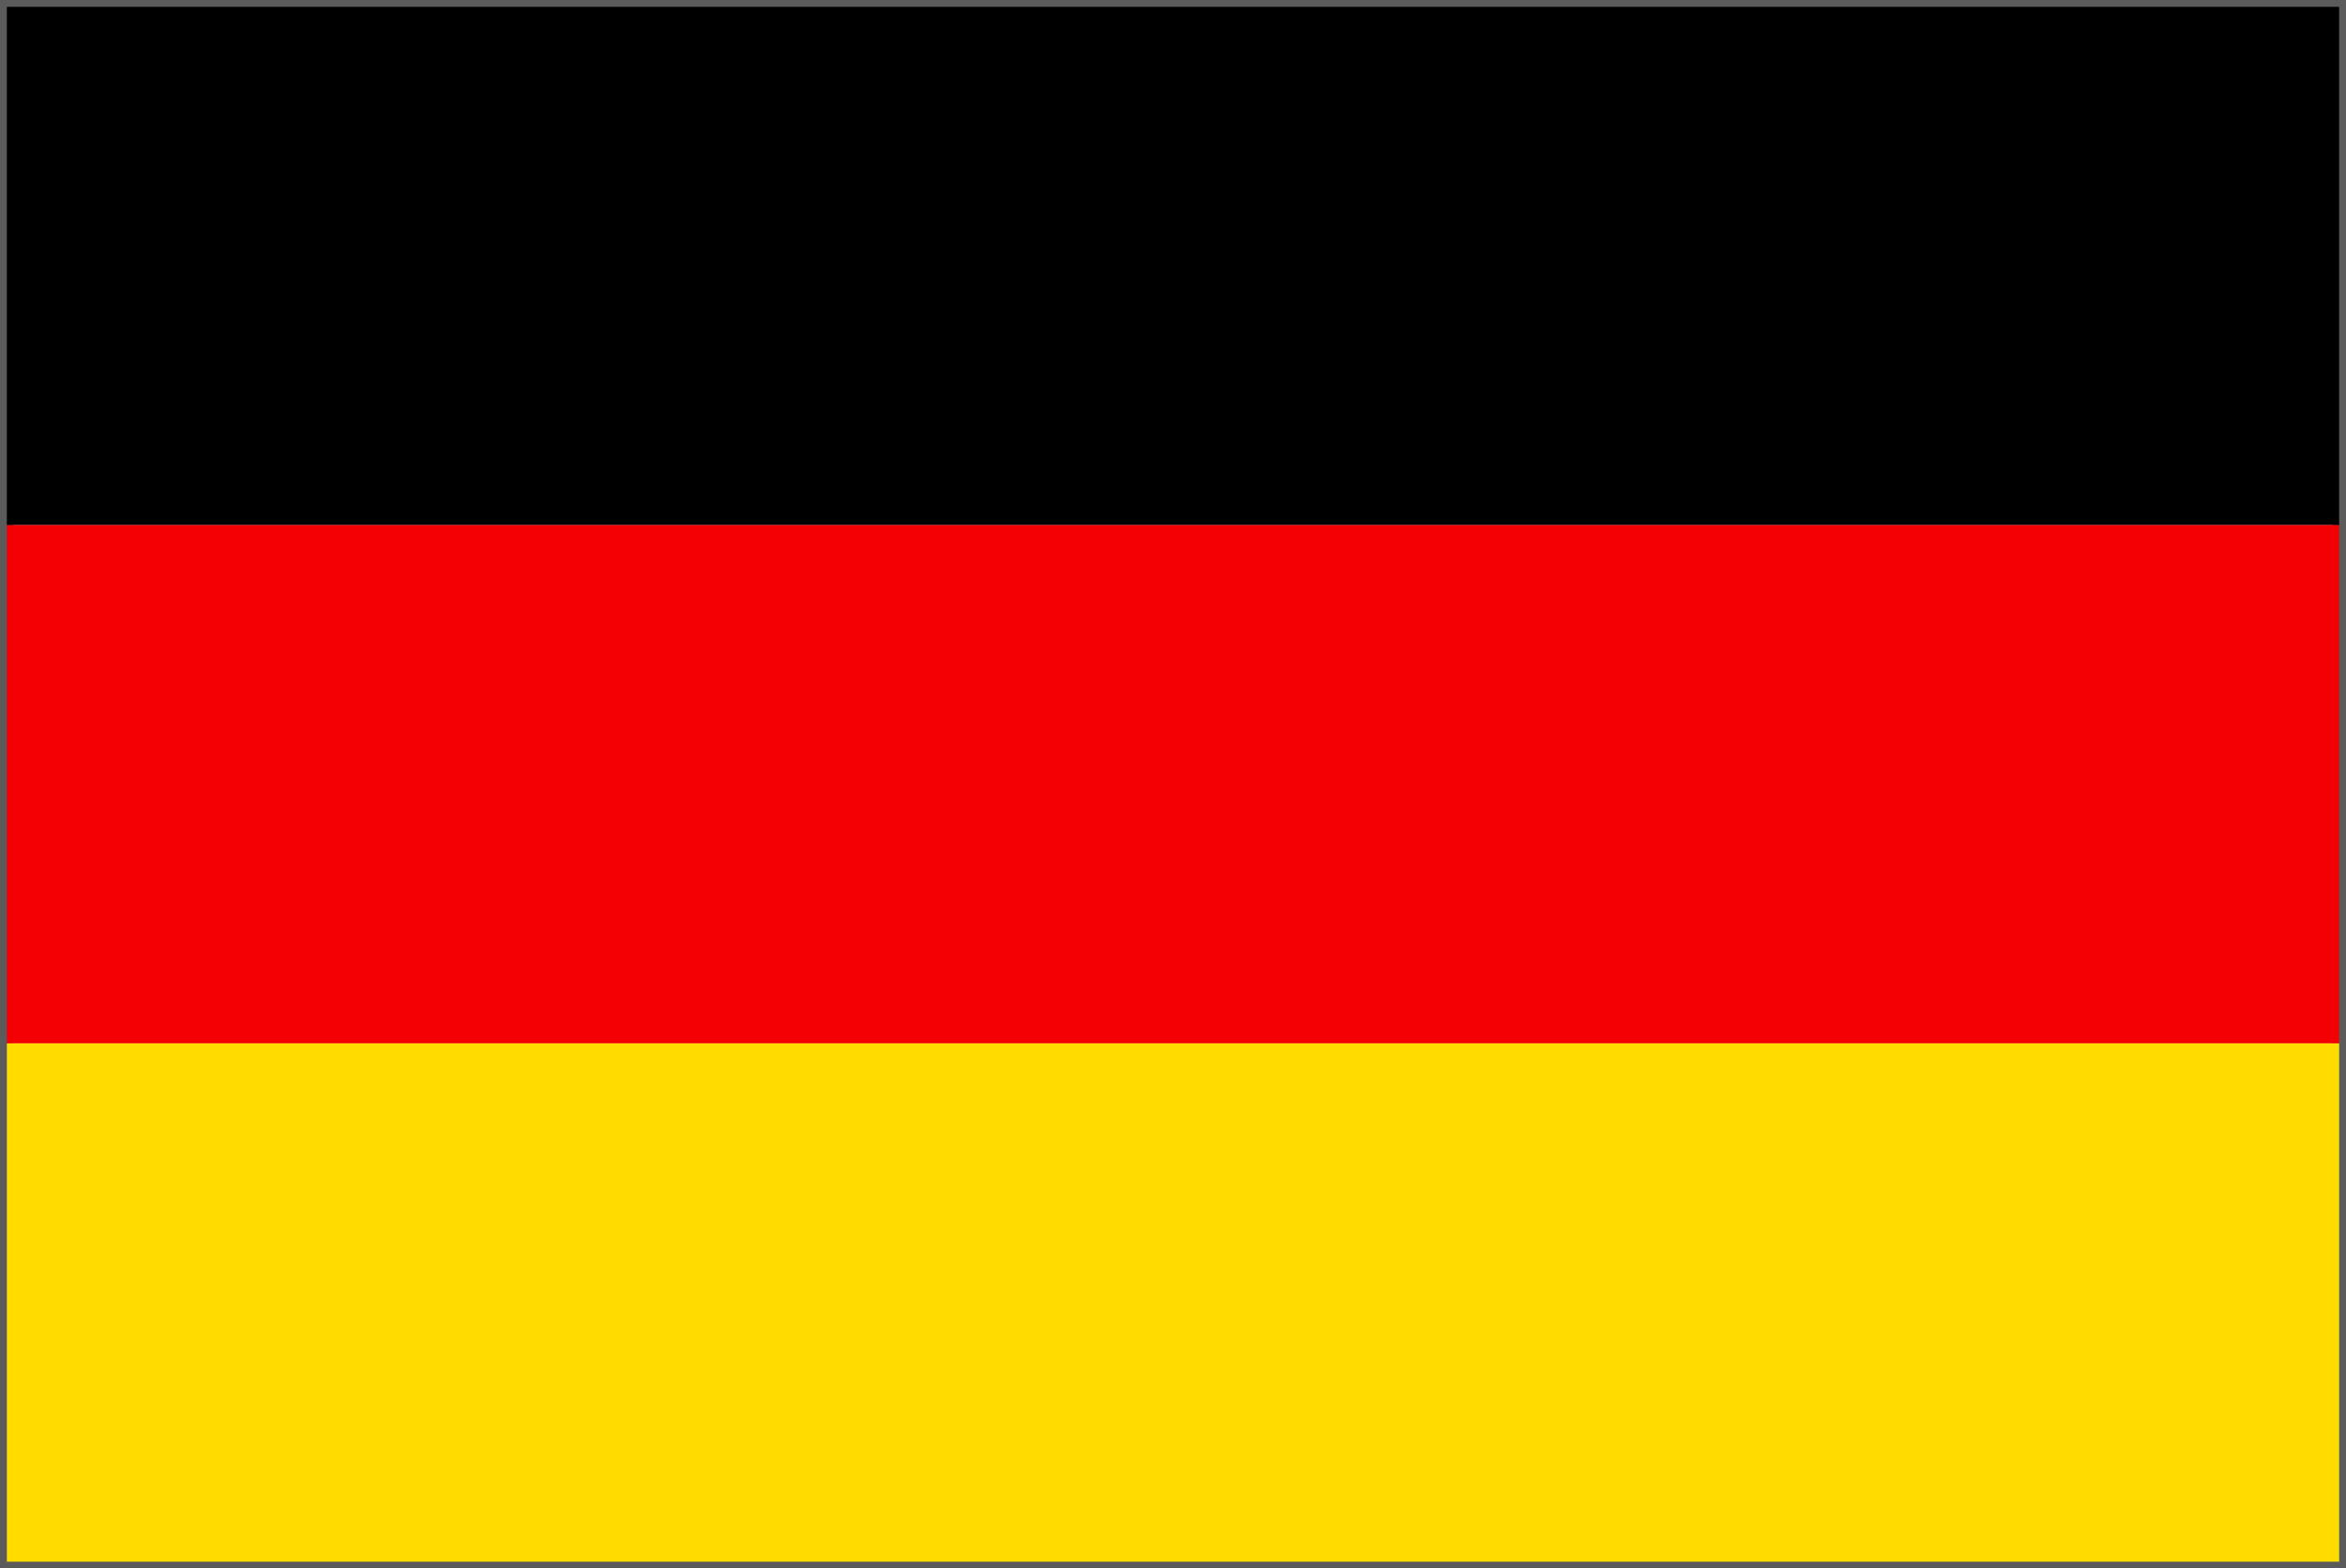 <svg xmlns="http://www.w3.org/2000/svg" viewBox="0 0 171.08 114.38"><defs><style>.cls-1{fill:none;stroke:#5b5b5b;stroke-miterlimit:10;}.cls-2{fill:#f30004;}.cls-3{fill:#ffdb00;}</style></defs><title>Element 2</title><g id="Ebene_2" data-name="Ebene 2"><g id="Ebene_1-2" data-name="Ebene 1"><rect class="cls-1" x="0.5" y="0.5" width="170.08" height="113.38"/><rect x="0.5" y="0.5" width="170.08" height="37.8"/><rect class="cls-2" x="0.5" y="38.29" width="170.08" height="37.8"/><rect class="cls-3" x="0.5" y="76.09" width="170.08" height="37.8"/></g></g></svg>